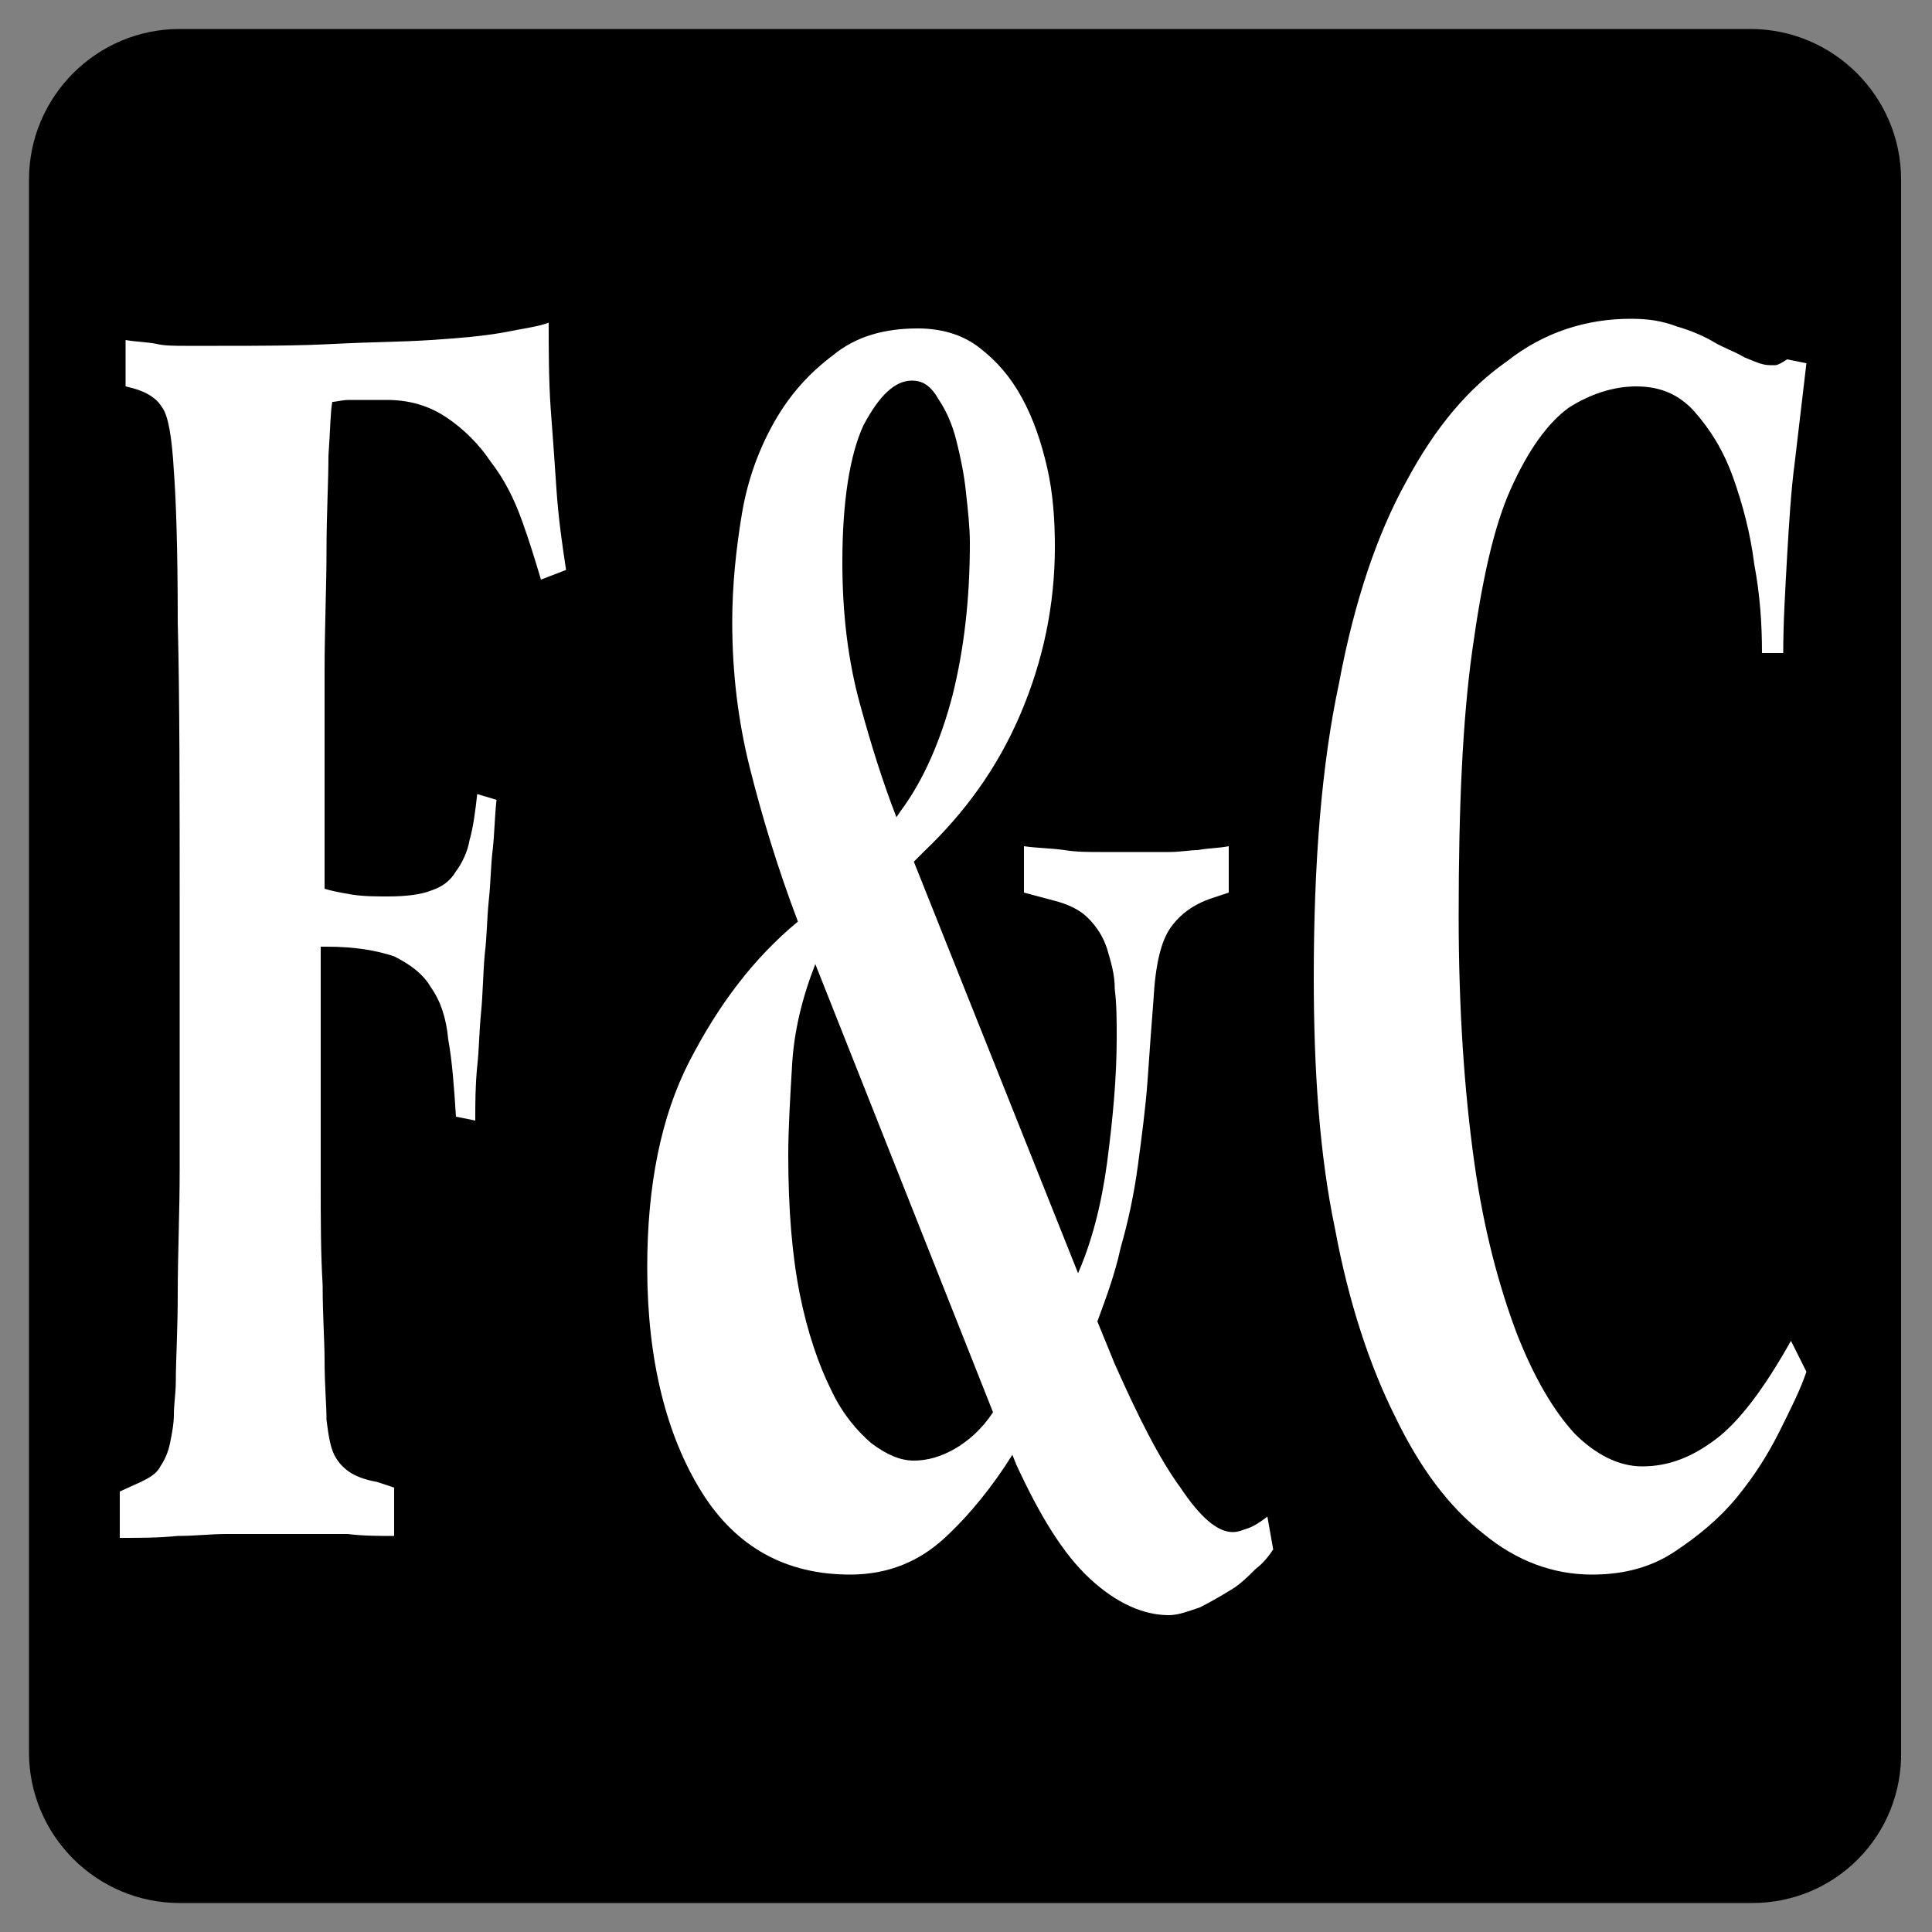 <?xml version="1.0" encoding="utf-8"?>
<!-- Generator: Adobe Illustrator 21.0.2, SVG Export Plug-In . SVG Version: 6.00 Build 0)  -->
<svg version="1.1" id="Layer_1" xmlns="http://www.w3.org/2000/svg" xmlns:xlink="http://www.w3.org/1999/xlink" x="0px" y="0px"
	 viewBox="0 0 100 100" style="enable-background:new 0 0 100 100;" xml:space="preserve">
<rect x="0" y="0" width="100" height="100" fill="#808080" stroke="none"/>
<style type="text/css">
	.st0{fill:#FFFFFF;}
	.st1{fill:none;stroke:#000000;stroke-miterlimit:10;}
</style>
<path d="M90.7,98.5H9.3c-4.3,0-7.8-3.5-7.8-7.8V9.3C1.5,5,5,1.5,9.3,1.5h81.3c4.3,0,7.8,3.5,7.8,7.8v81.3C98.5,95,95,98.5,90.7,98.5
	z"/>
<g>
	<path class="st0" d="M8.1,17.8c0.4,0.1,1,0.1,1.5,0.1c0.6,0,1.1,0,1.7,0c2.1,0,4.1,0,6-0.1c1.9-0.1,3.5-0.1,5-0.2
		c1.5-0.1,2.7-0.2,3.8-0.4c1-0.2,1.8-0.3,2.3-0.5c0,1.4,0,2.9,0.1,4.4c0.1,1.3,0.2,2.7,0.3,4.2c0.1,1.5,0.3,2.9,0.5,4.2L28,30
		c-0.3-1-0.6-2-1-3.1c-0.4-1.1-0.9-2.1-1.6-3c-0.6-0.9-1.4-1.7-2.3-2.3c-0.9-0.6-1.9-0.9-3.1-0.9c-0.9,0-1.6,0-1.9,0
		c-0.4,0-0.7,0.1-0.9,0.1c-0.1,0.5-0.1,1.4-0.2,2.8c0,1.4-0.1,3-0.1,4.9s-0.1,4-0.1,6.3c0,2.3,0,4.5,0,6.7v4.5
		c0.3,0.1,0.8,0.2,1.4,0.3c0.6,0.1,1.3,0.1,1.9,0.1c0.9,0,1.7-0.1,2.2-0.3c0.6-0.2,1-0.5,1.3-1c0.3-0.4,0.6-1,0.7-1.6
		c0.2-0.7,0.3-1.5,0.4-2.4l1,0.3c-0.1,0.9-0.1,1.7-0.2,2.6c-0.1,0.8-0.1,1.7-0.2,2.6c-0.1,1-0.1,1.9-0.2,2.7c-0.1,1-0.1,2.1-0.2,3.1
		s-0.1,1.9-0.2,2.8c-0.1,1-0.1,1.9-0.1,2.8l-1-0.2c-0.1-1.6-0.2-2.9-0.4-4c-0.1-1.1-0.4-2-0.9-2.7c-0.4-0.7-1.1-1.2-1.9-1.6
		c-0.9-0.3-2-0.5-3.5-0.5h-0.3c0,1.9,0,4,0,6.1s0,4.2,0,6.1c0,1.9,0,3.7,0.1,5.3c0,1.6,0.1,2.9,0.1,3.9c0,1.3,0.1,2.3,0.1,3.1
		c0.1,0.8,0.2,1.4,0.4,1.8c0.2,0.4,0.5,0.7,0.8,0.9c0.3,0.2,0.8,0.4,1.4,0.5l0.9,0.3v2.5c-0.8,0-1.6,0-2.4-0.1c-0.7,0-1.4,0-2.2,0
		c-0.7,0-1.4,0-2.1,0c-0.5,0-1.2,0-2,0c-0.8,0-1.6,0.1-2.5,0.1c-1,0.1-1.9,0.1-3,0.1v-2.4l1.1-0.5c0.4-0.2,0.8-0.4,1-0.8
		c0.2-0.3,0.4-0.7,0.5-1.2c0.1-0.5,0.2-1,0.2-1.5c0-0.5,0.1-1.1,0.1-1.7c0-1.1,0.1-2.6,0.1-4.6c0-2,0.1-4.1,0.1-6.4
		c0-2.3,0-4.6,0-6.9c0-2.3,0-4.4,0-6.1c0-6.3,0-11.4-0.1-15.3c0-4-0.1-6.5-0.2-7.8c-0.1-1.8-0.3-2.9-0.6-3.3c-0.3-0.5-0.8-0.8-1.5-1
		L6.5,20v-2.4C7.1,17.7,7.6,17.7,8.1,17.8z"/>
	<path class="st0" d="M47.5,17c1.2,0,2.3,0.3,3.2,1c0.9,0.7,1.6,1.5,2.2,2.6c0.6,1.1,1,2.3,1.3,3.6c0.3,1.3,0.4,2.7,0.4,4.1
		c0,3-0.6,5.9-1.8,8.7c-1.2,2.8-2.9,5.1-5,7.1l-0.5,0.5l8.5,21.3c0.7-1.6,1.2-3.5,1.5-5.7c0.3-2.3,0.5-4.4,0.5-6.5
		c0-0.9,0-1.7-0.1-2.5c0-0.8-0.2-1.4-0.4-2.1c-0.2-0.6-0.5-1.1-1-1.6c-0.4-0.4-1-0.7-1.8-0.9L53,46.2v-2.4c0.7,0.1,1.4,0.1,2.1,0.2
		c0.6,0.1,1.2,0.1,1.9,0.1c0.7,0,1.3,0,1.8,0c0.5,0,1.1,0,1.7,0c0.6,0,1.1-0.1,1.5-0.1c0.5-0.1,1.1-0.1,1.6-0.2v2.4l-0.9,0.3
		c-0.9,0.3-1.6,0.8-2.1,1.5c-0.5,0.7-0.8,1.9-0.9,3.8c-0.1,1.3-0.2,2.6-0.3,4.1c-0.1,1.4-0.3,2.9-0.5,4.4c-0.2,1.5-0.5,2.9-0.9,4.3
		c-0.3,1.4-0.8,2.7-1.2,3.8l0.9,2.2c1.2,2.7,2.3,4.9,3.4,6.4c1,1.5,1.9,2.3,2.7,2.3c0.3,0,0.5-0.1,0.8-0.2c0.3-0.1,0.6-0.3,1-0.6
		l0.3,1.7c-0.2,0.3-0.5,0.7-0.9,1c-0.4,0.4-0.8,0.8-1.3,1.1c-0.5,0.3-1,0.6-1.6,0.9c-0.6,0.2-1.1,0.4-1.6,0.4
		c-1.3,0-2.7-0.6-4.1-1.9c-1.4-1.3-2.6-3.3-3.8-5.9l-0.2-0.5c-1,1.6-2.2,3.1-3.5,4.3c-1.3,1.2-2.9,1.9-4.9,1.9
		c-3.3,0-5.9-1.4-7.7-4.3c-1.8-2.9-2.8-6.8-2.8-11.6c0-4.2,0.7-7.8,2.2-10.7c1.5-2.9,3.3-5.3,5.6-7.2c-1.1-2.9-1.9-5.6-2.5-8
		c-0.6-2.4-0.9-4.9-0.9-7.5c0-1.9,0.2-3.8,0.5-5.6c0.3-1.8,0.9-3.4,1.7-4.8c0.8-1.4,1.8-2.5,3-3.4C44.3,17.4,45.8,17,47.5,17z
		 M42.2,49.9c-0.7,1.8-1.1,3.5-1.2,5.2s-0.2,3.3-0.2,4.7c0,2.8,0.2,5.2,0.6,7.2s1,3.7,1.6,4.9c0.6,1.3,1.4,2.2,2.1,2.8
		c0.8,0.6,1.5,0.9,2.2,0.9c0.7,0,1.4-0.2,2.1-0.6c0.7-0.4,1.4-1,2-1.9L42.2,49.9z M47.2,19.7c-0.9,0-1.7,0.8-2.5,2.3
		c-0.7,1.5-1.1,3.9-1.1,7.1c0,2.7,0.3,5.1,0.9,7.3c0.6,2.2,1.2,4.1,1.9,5.9l0.2-0.3c1.2-1.6,2.1-3.7,2.7-6c0.6-2.4,0.9-5,0.9-7.9
		c0-0.8-0.1-1.7-0.2-2.6c-0.1-1-0.3-1.9-0.5-2.7c-0.2-0.8-0.5-1.5-0.9-2.1C48.2,20,47.8,19.7,47.2,19.7z"/>
	<path class="st0" d="M84.4,16.5c0.9,0,1.6,0.1,2.4,0.4c0.7,0.2,1.4,0.5,1.9,0.8s1.1,0.5,1.6,0.8c0.5,0.2,0.9,0.4,1.3,0.4
		c0.1,0,0.2,0,0.3,0c0.1,0,0.3-0.1,0.6-0.3l1,0.2c-0.2,1.7-0.4,3.4-0.6,5.1c-0.2,1.5-0.3,3.2-0.4,4.9c-0.1,1.8-0.2,3.4-0.2,5h-1.1
		c0-1.5-0.1-3-0.4-4.6c-0.2-1.6-0.6-3.1-1.1-4.5c-0.5-1.4-1.2-2.5-2-3.4c-0.8-0.9-1.8-1.3-3-1.3c-1.2,0-2.4,0.4-3.5,1.1
		c-1.1,0.8-2.1,2.2-3,4.2c-0.9,2-1.5,4.8-2,8.4c-0.5,3.6-0.7,8.1-0.7,13.7c0,4.9,0.3,9.1,0.8,12.7c0.5,3.6,1.3,6.5,2.2,8.9
		c0.9,2.3,1.9,4,3,5.2c1.1,1.1,2.3,1.7,3.5,1.7c1.4,0,2.6-0.5,3.8-1.4c1.2-0.9,2.5-2.6,3.9-5.1l0.8,1.6c-0.3,0.9-0.8,1.9-1.4,3.1
		s-1.3,2.3-2.2,3.4c-0.9,1.1-2,2-3.2,2.8c-1.2,0.8-2.6,1.2-4.3,1.2c-2,0-3.9-0.7-5.6-2.1c-1.8-1.4-3.3-3.4-4.6-6.1
		c-1.3-2.6-2.4-5.9-3.1-9.7c-0.8-3.8-1.1-8.2-1.1-13c0-5.9,0.4-11,1.3-15.2c0.8-4.3,2-7.8,3.5-10.5c1.5-2.8,3.2-4.8,5.2-6.2
		C79.9,17.2,82.1,16.5,84.4,16.5z"/>
</g>
</svg>
